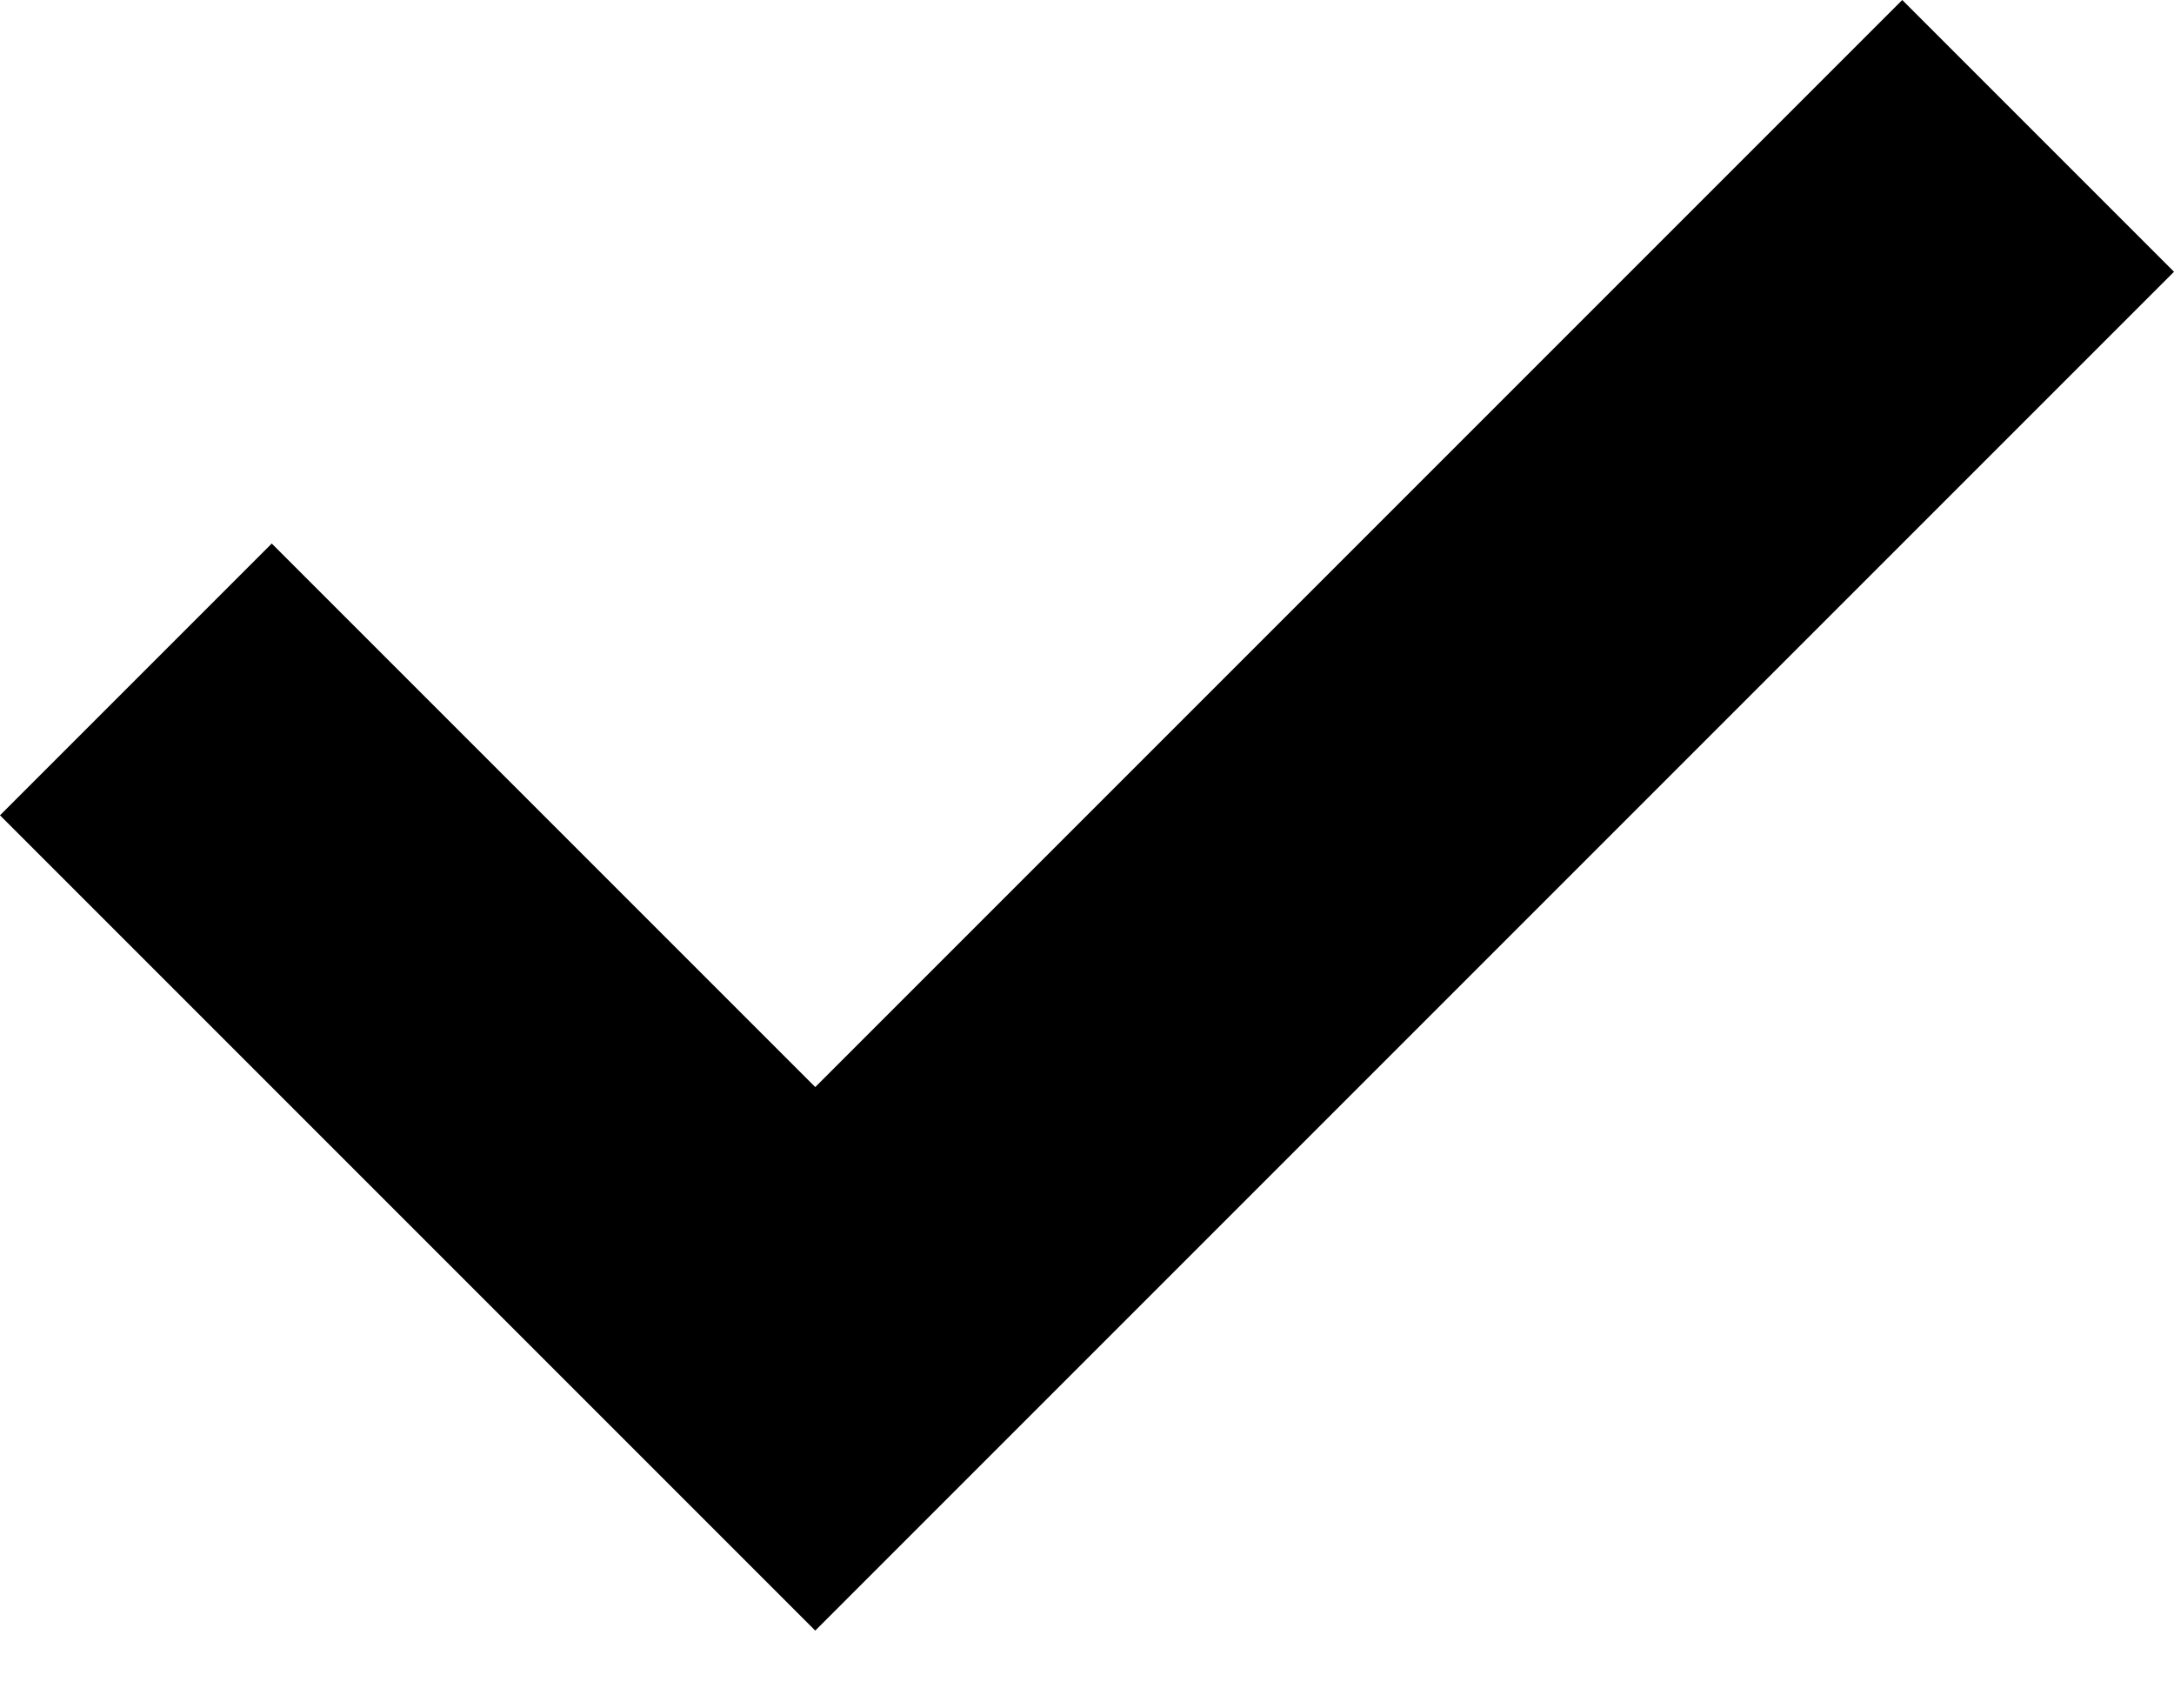 <svg width="14" height="11" viewBox="0 0 14 11" fill="none" xmlns="http://www.w3.org/2000/svg">
<path fill-rule="evenodd" clip-rule="evenodd" d="M1.75 3.5L0 5.25L5.25 10.5L14 1.75L12.25 0L5.25 7L1.75 3.5Z" fill="black"/>
</svg>
